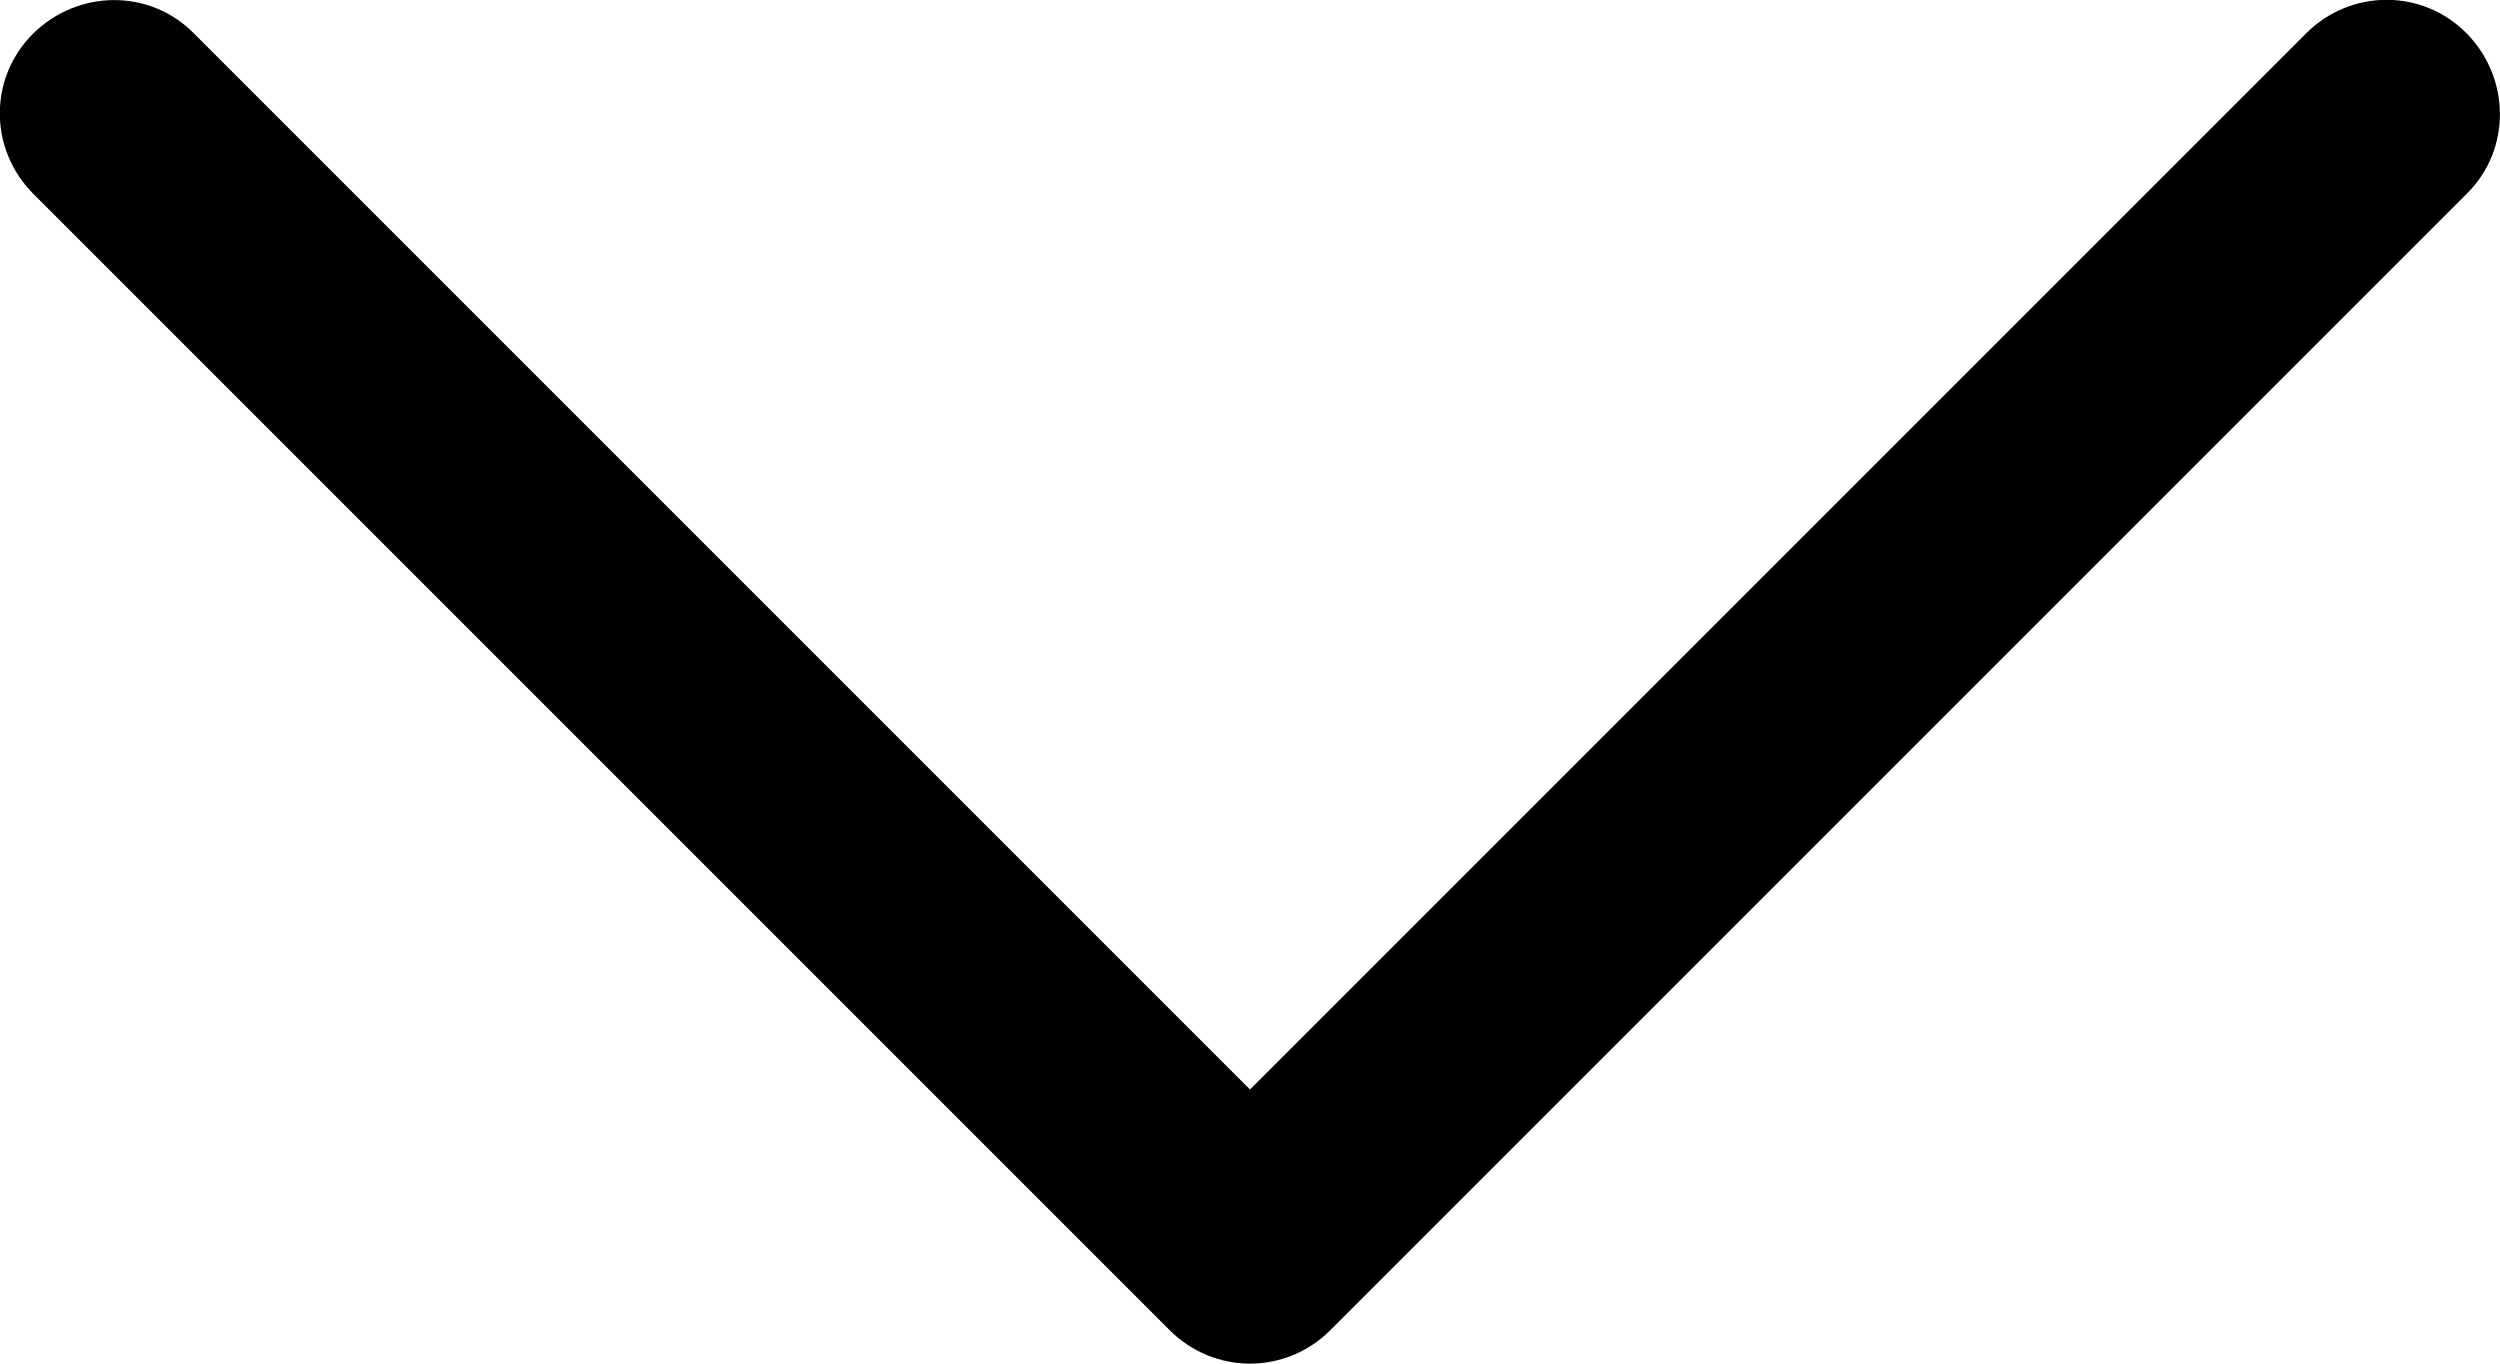 <?xml version="1.0" encoding="utf-8"?>
<!-- Generator: Adobe Illustrator 24.0.1, SVG Export Plug-In . SVG Version: 6.00 Build 0)  -->
<svg version="1.1" id="Layer_1" xmlns="http://www.w3.org/2000/svg" xmlns:xlink="http://www.w3.org/1999/xlink" x="0px" y="0px"
	 viewBox="0 0 352 192" style="enable-background:new 0 0 352 192;" xml:space="preserve">
<path id="Down_Arrow_3_" d="M176,192c-4.1,0-8.2-1.6-11.3-4.7l-160-160c-6.3-6.3-6.3-16.4,0-22.6s16.4-6.3,22.6,0L176,153.4
	L324.7,4.7c6.3-6.3,16.4-6.3,22.6,0s6.3,16.4,0,22.6l-160,160C184.2,190.4,180.1,192,176,192L176,192z"/>
</svg>
